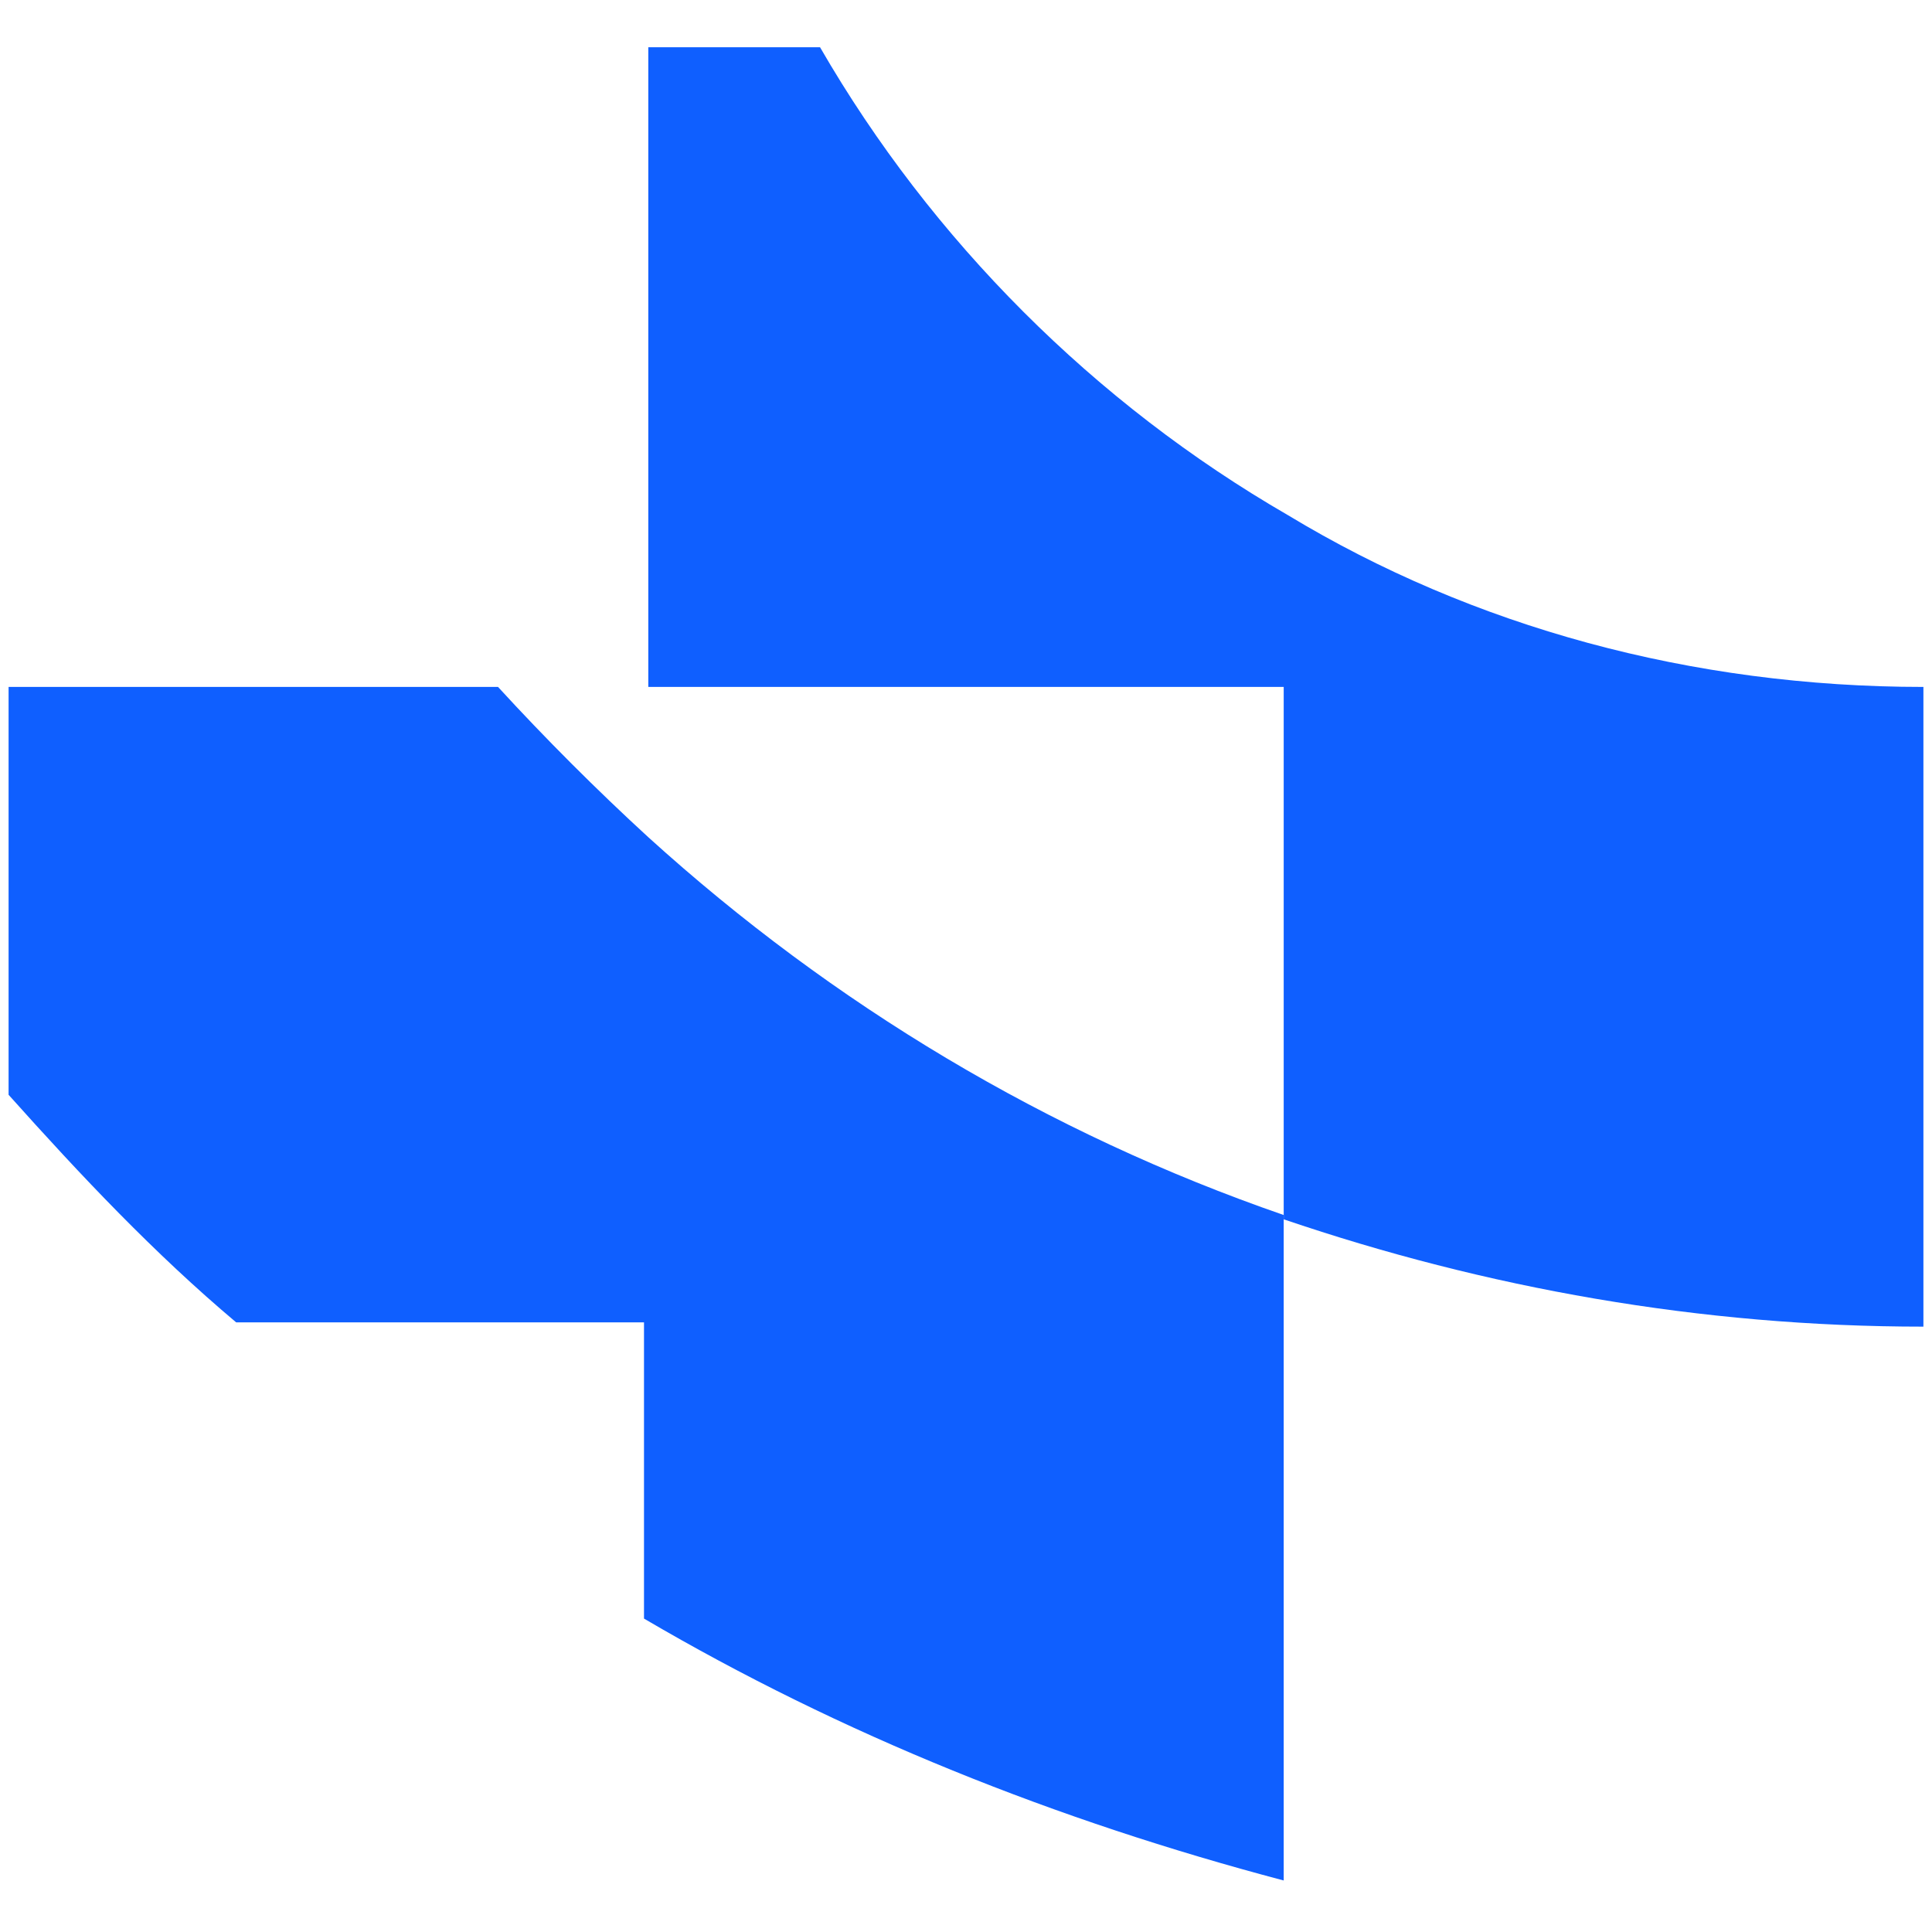 <?xml version="1.0" encoding="utf-8"?>
<!-- Generator: Adobe Illustrator 24.3.0, SVG Export Plug-In . SVG Version: 6.00 Build 0)  -->
<svg version="1.1" id="Layer_1" xmlns="http://www.w3.org/2000/svg" xmlns:xlink="http://www.w3.org/1999/xlink" x="0px" y="0px"
	 viewBox="0 0 45 45" style="enable-background:new 0 0 45 45;" xml:space="preserve">
<style type="text/css">
	.st0{fill:#0F5FFF;}
</style>
<g>
	<g>
		<path class="st0" d="M29.9,28.3v15.5c-5.3-1.4-10.3-3.4-14.9-6.1v-6.9H5.5c-1.9-1.6-3.6-3.4-5.3-5.3V16h11.4
			c1.1,1.2,2.3,2.4,3.5,3.5C19.4,23.4,24.4,26.4,29.9,28.3z"/>
		<path class="st0" d="M44.8,16v14.9c-5.2,0-10.2-0.9-14.9-2.5V16H15.1V1.1h4c2.6,4.5,6.4,8.3,10.9,10.9C34.3,14.6,39.4,16,44.8,16z
			"/>
	</g>
</g>
</svg>
